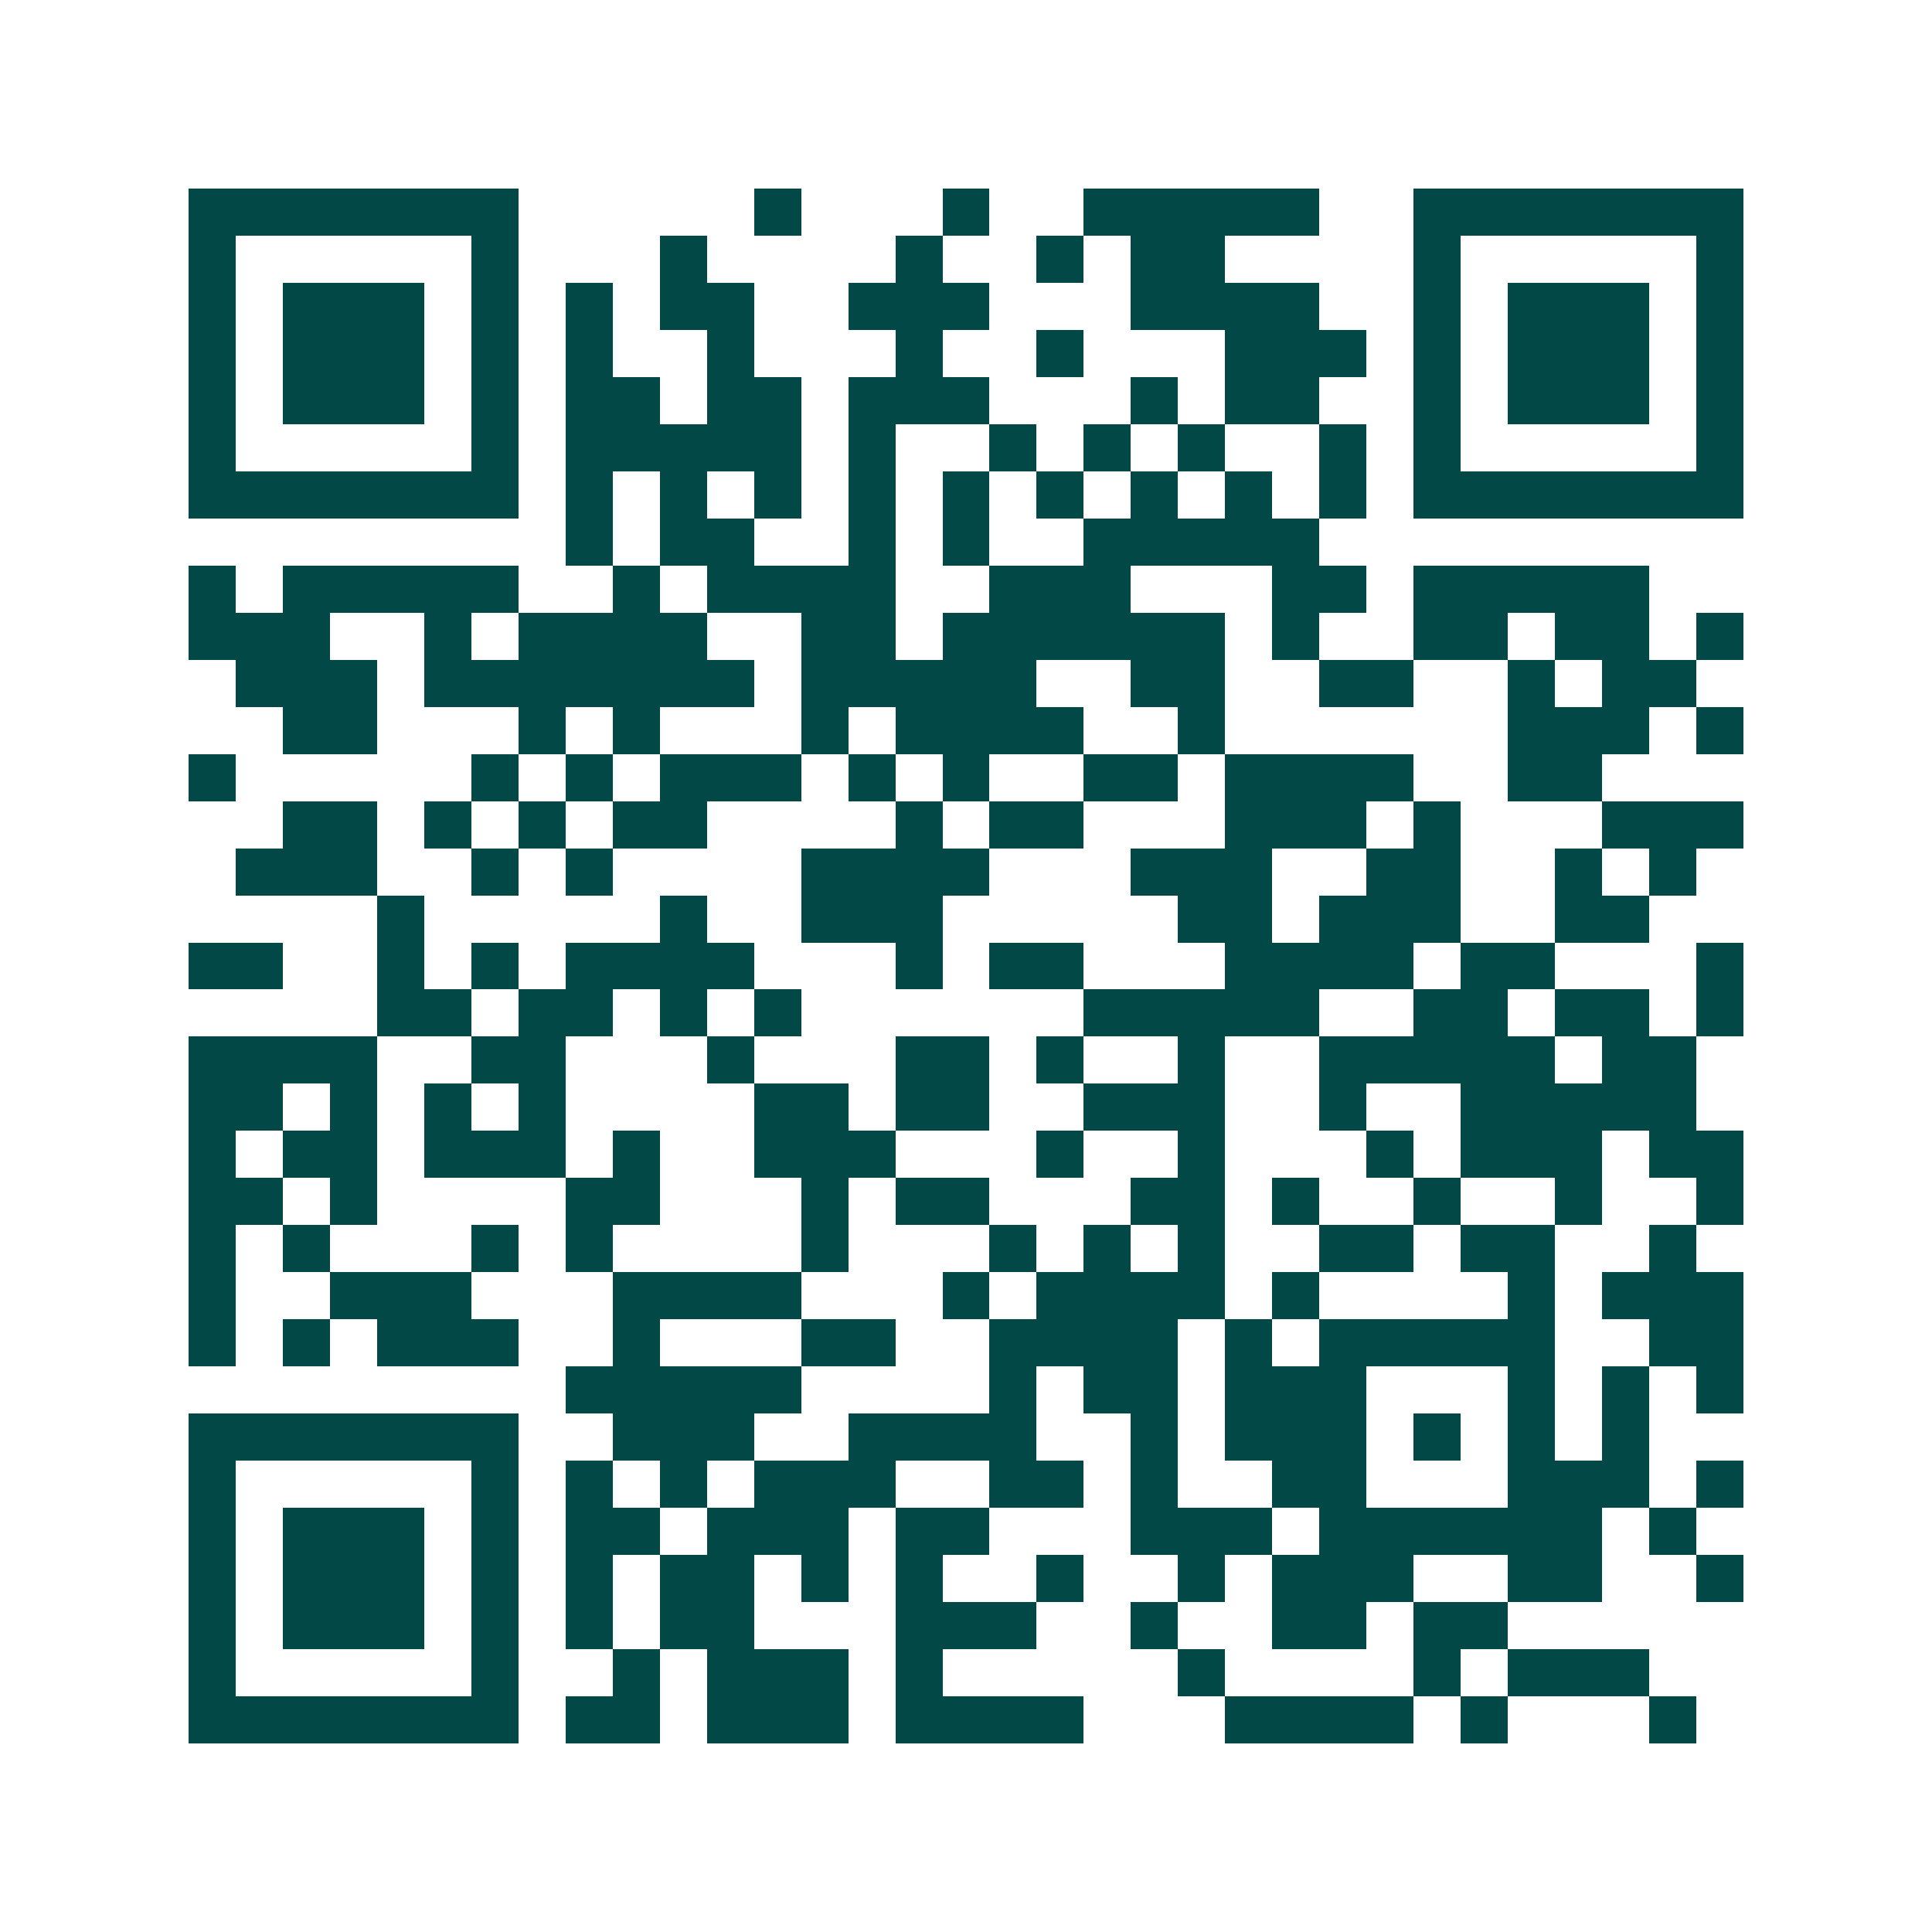 <svg xmlns="http://www.w3.org/2000/svg" width="200" height="200" viewBox="0 0 41 41" shape-rendering="crispEdges"><path fill="#ffffff" d="M0 0h41v41H0z"/><path stroke="#014847" d="M4 4.5h7m5 0h1m3 0h1m2 0h5m2 0h7M4 5.5h1m5 0h1m3 0h1m4 0h1m2 0h1m1 0h2m4 0h1m5 0h1M4 6.5h1m1 0h3m1 0h1m1 0h1m1 0h2m2 0h3m3 0h4m2 0h1m1 0h3m1 0h1M4 7.5h1m1 0h3m1 0h1m1 0h1m2 0h1m3 0h1m2 0h1m3 0h3m1 0h1m1 0h3m1 0h1M4 8.5h1m1 0h3m1 0h1m1 0h2m1 0h2m1 0h3m3 0h1m1 0h2m2 0h1m1 0h3m1 0h1M4 9.5h1m5 0h1m1 0h5m1 0h1m2 0h1m1 0h1m1 0h1m2 0h1m1 0h1m5 0h1M4 10.5h7m1 0h1m1 0h1m1 0h1m1 0h1m1 0h1m1 0h1m1 0h1m1 0h1m1 0h1m1 0h7M12 11.5h1m1 0h2m2 0h1m1 0h1m2 0h5M4 12.5h1m1 0h5m2 0h1m1 0h4m2 0h3m3 0h2m1 0h5M4 13.5h3m2 0h1m1 0h4m2 0h2m1 0h6m1 0h1m2 0h2m1 0h2m1 0h1M5 14.5h3m1 0h7m1 0h5m2 0h2m2 0h2m2 0h1m1 0h2M6 15.5h2m3 0h1m1 0h1m3 0h1m1 0h4m2 0h1m6 0h3m1 0h1M4 16.5h1m5 0h1m1 0h1m1 0h3m1 0h1m1 0h1m2 0h2m1 0h4m2 0h2M6 17.5h2m1 0h1m1 0h1m1 0h2m4 0h1m1 0h2m3 0h3m1 0h1m3 0h3M5 18.5h3m2 0h1m1 0h1m4 0h4m3 0h3m2 0h2m2 0h1m1 0h1M8 19.5h1m5 0h1m2 0h3m5 0h2m1 0h3m2 0h2M4 20.5h2m2 0h1m1 0h1m1 0h4m3 0h1m1 0h2m3 0h4m1 0h2m3 0h1M8 21.5h2m1 0h2m1 0h1m1 0h1m6 0h5m2 0h2m1 0h2m1 0h1M4 22.5h4m2 0h2m3 0h1m3 0h2m1 0h1m2 0h1m2 0h5m1 0h2M4 23.5h2m1 0h1m1 0h1m1 0h1m4 0h2m1 0h2m2 0h3m2 0h1m2 0h5M4 24.5h1m1 0h2m1 0h3m1 0h1m2 0h3m3 0h1m2 0h1m3 0h1m1 0h3m1 0h2M4 25.5h2m1 0h1m4 0h2m3 0h1m1 0h2m3 0h2m1 0h1m2 0h1m2 0h1m2 0h1M4 26.5h1m1 0h1m3 0h1m1 0h1m4 0h1m3 0h1m1 0h1m1 0h1m2 0h2m1 0h2m2 0h1M4 27.5h1m2 0h3m3 0h4m3 0h1m1 0h4m1 0h1m4 0h1m1 0h3M4 28.5h1m1 0h1m1 0h3m2 0h1m3 0h2m2 0h4m1 0h1m1 0h5m2 0h2M12 29.5h5m4 0h1m1 0h2m1 0h3m3 0h1m1 0h1m1 0h1M4 30.5h7m2 0h3m2 0h4m2 0h1m1 0h3m1 0h1m1 0h1m1 0h1M4 31.5h1m5 0h1m1 0h1m1 0h1m1 0h3m2 0h2m1 0h1m2 0h2m3 0h3m1 0h1M4 32.5h1m1 0h3m1 0h1m1 0h2m1 0h3m1 0h2m3 0h3m1 0h6m1 0h1M4 33.5h1m1 0h3m1 0h1m1 0h1m1 0h2m1 0h1m1 0h1m2 0h1m2 0h1m1 0h3m2 0h2m2 0h1M4 34.5h1m1 0h3m1 0h1m1 0h1m1 0h2m3 0h3m2 0h1m2 0h2m1 0h2M4 35.5h1m5 0h1m2 0h1m1 0h3m1 0h1m5 0h1m4 0h1m1 0h3M4 36.5h7m1 0h2m1 0h3m1 0h4m3 0h4m1 0h1m3 0h1"/></svg>
